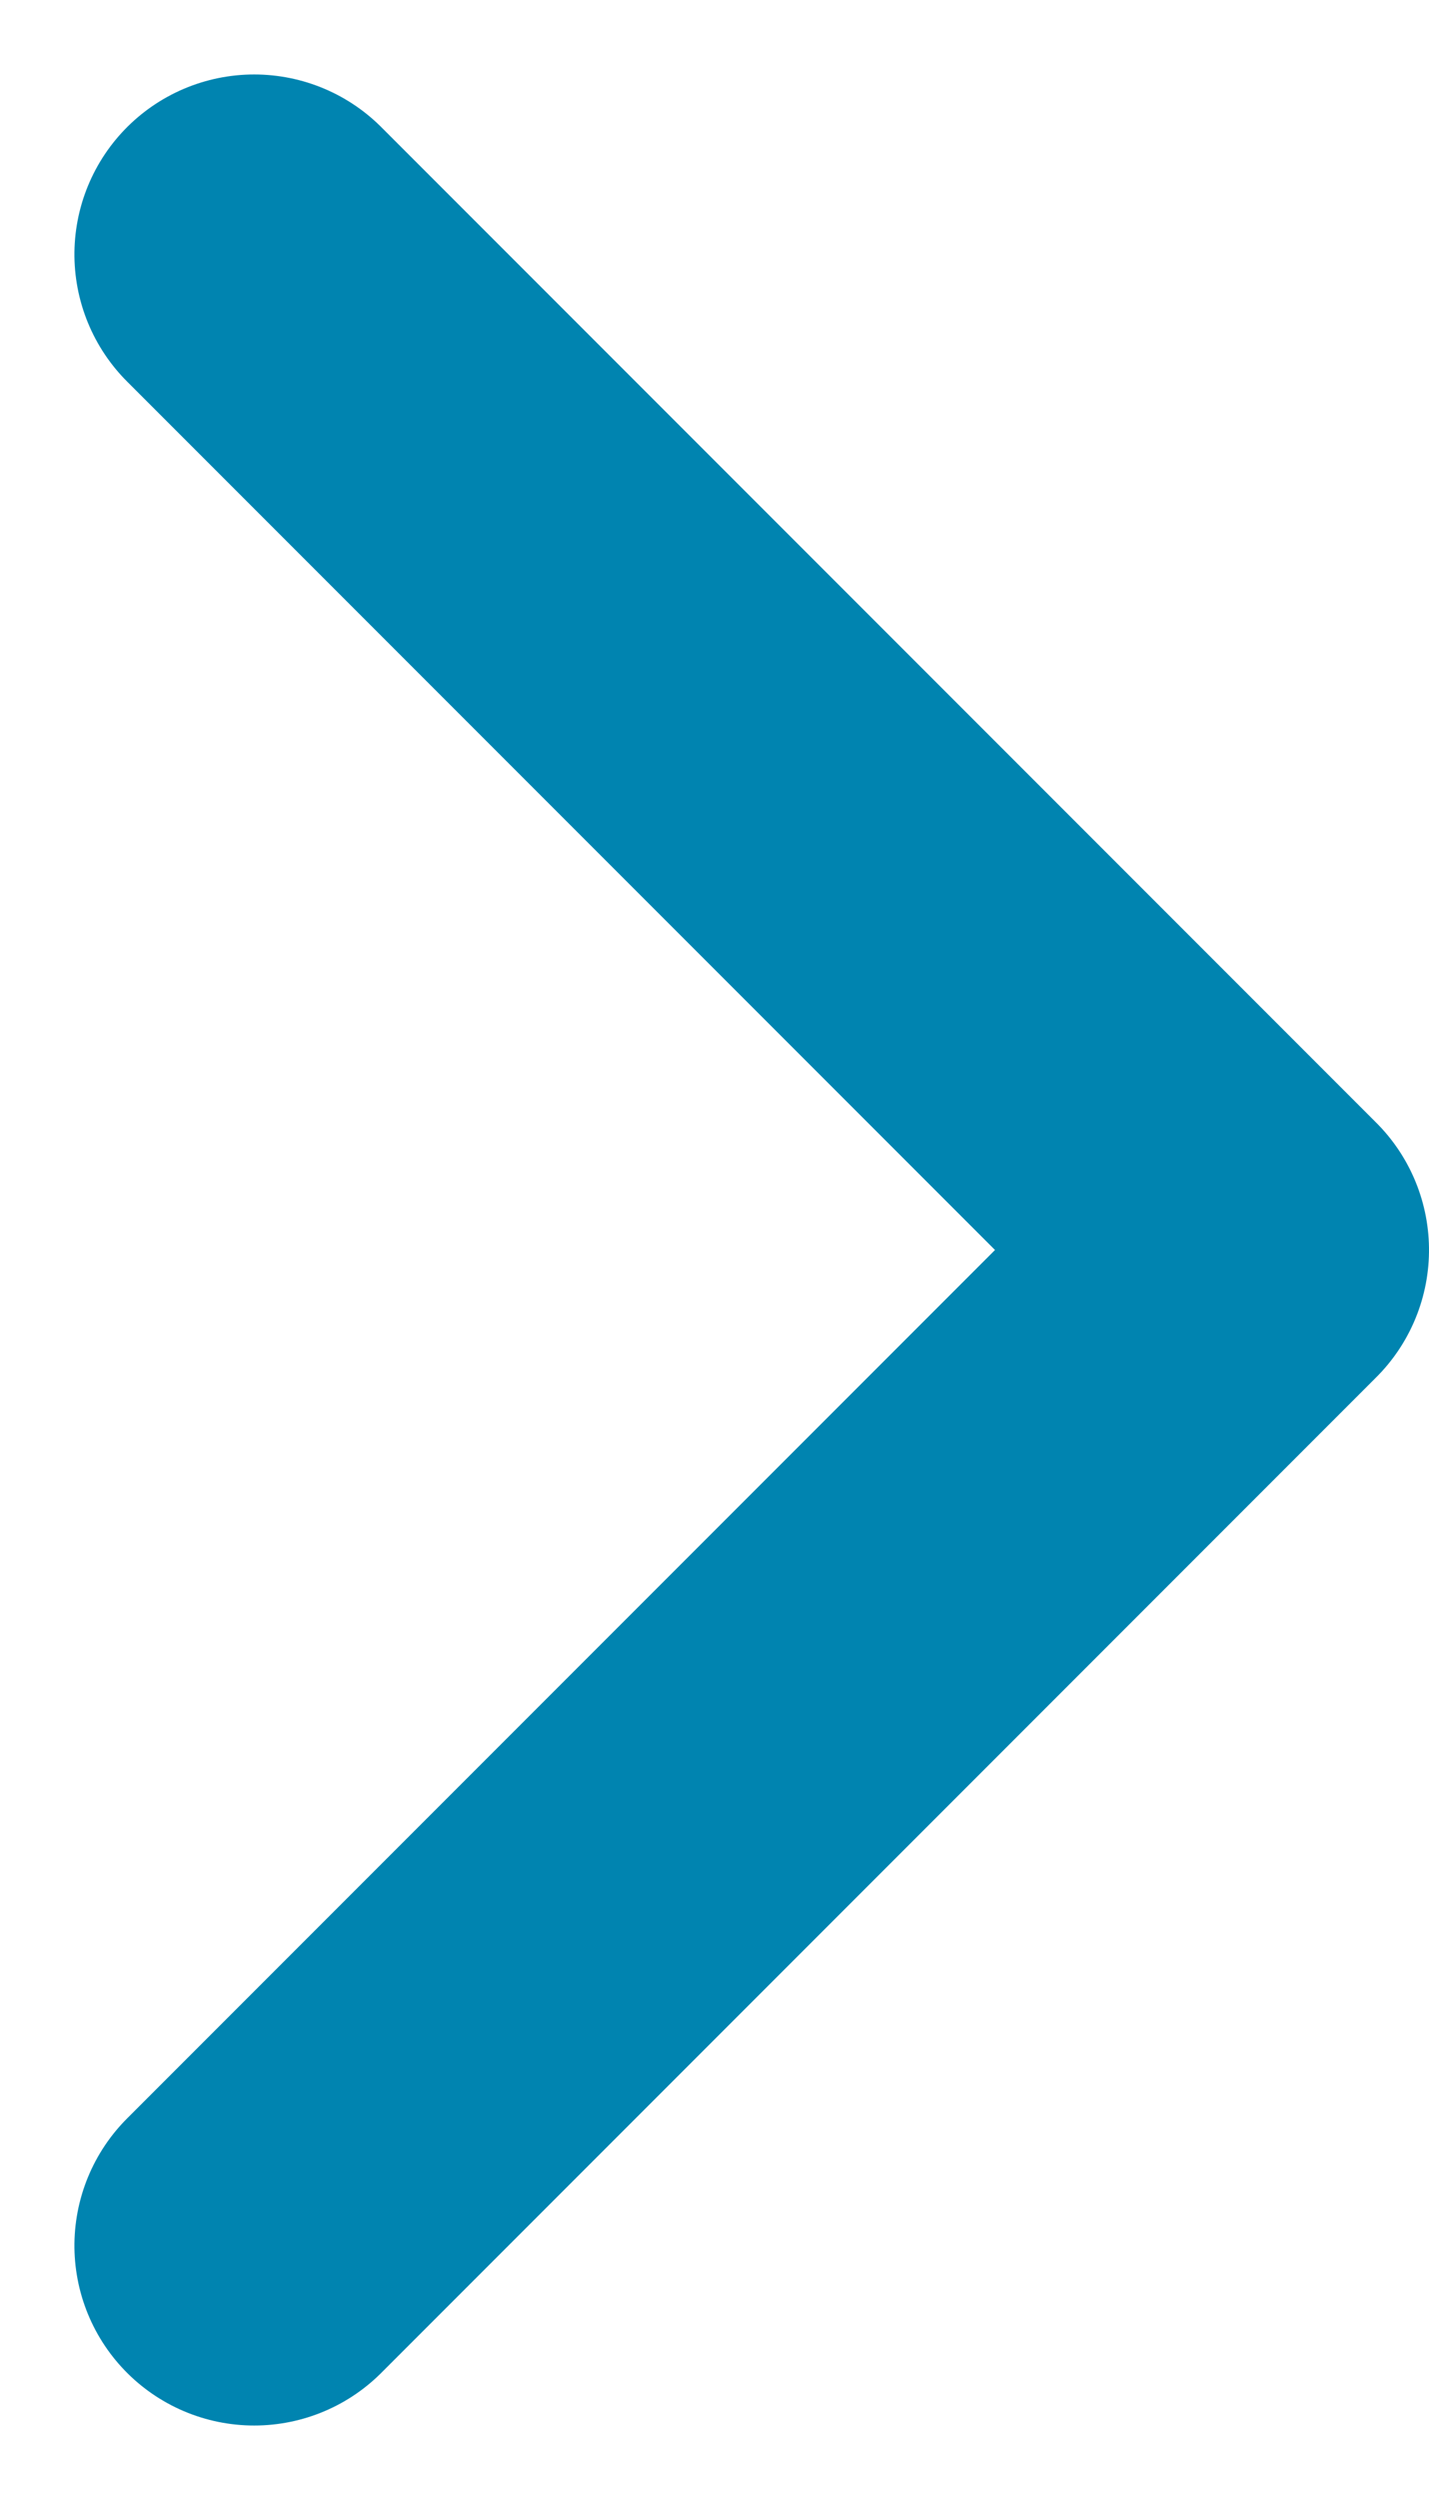 <svg xmlns="http://www.w3.org/2000/svg" width="7.949" height="13.898" viewBox="0 0 7.949 13.898">
  <path id="btn_arrow" d="M0,0,5.535,5.535,11.07,0" transform="translate(1.414 12.484) rotate(-90)" fill="none" stroke="#0084b0" stroke-linecap="round" stroke-linejoin="round" stroke-width="2"/>
</svg>
